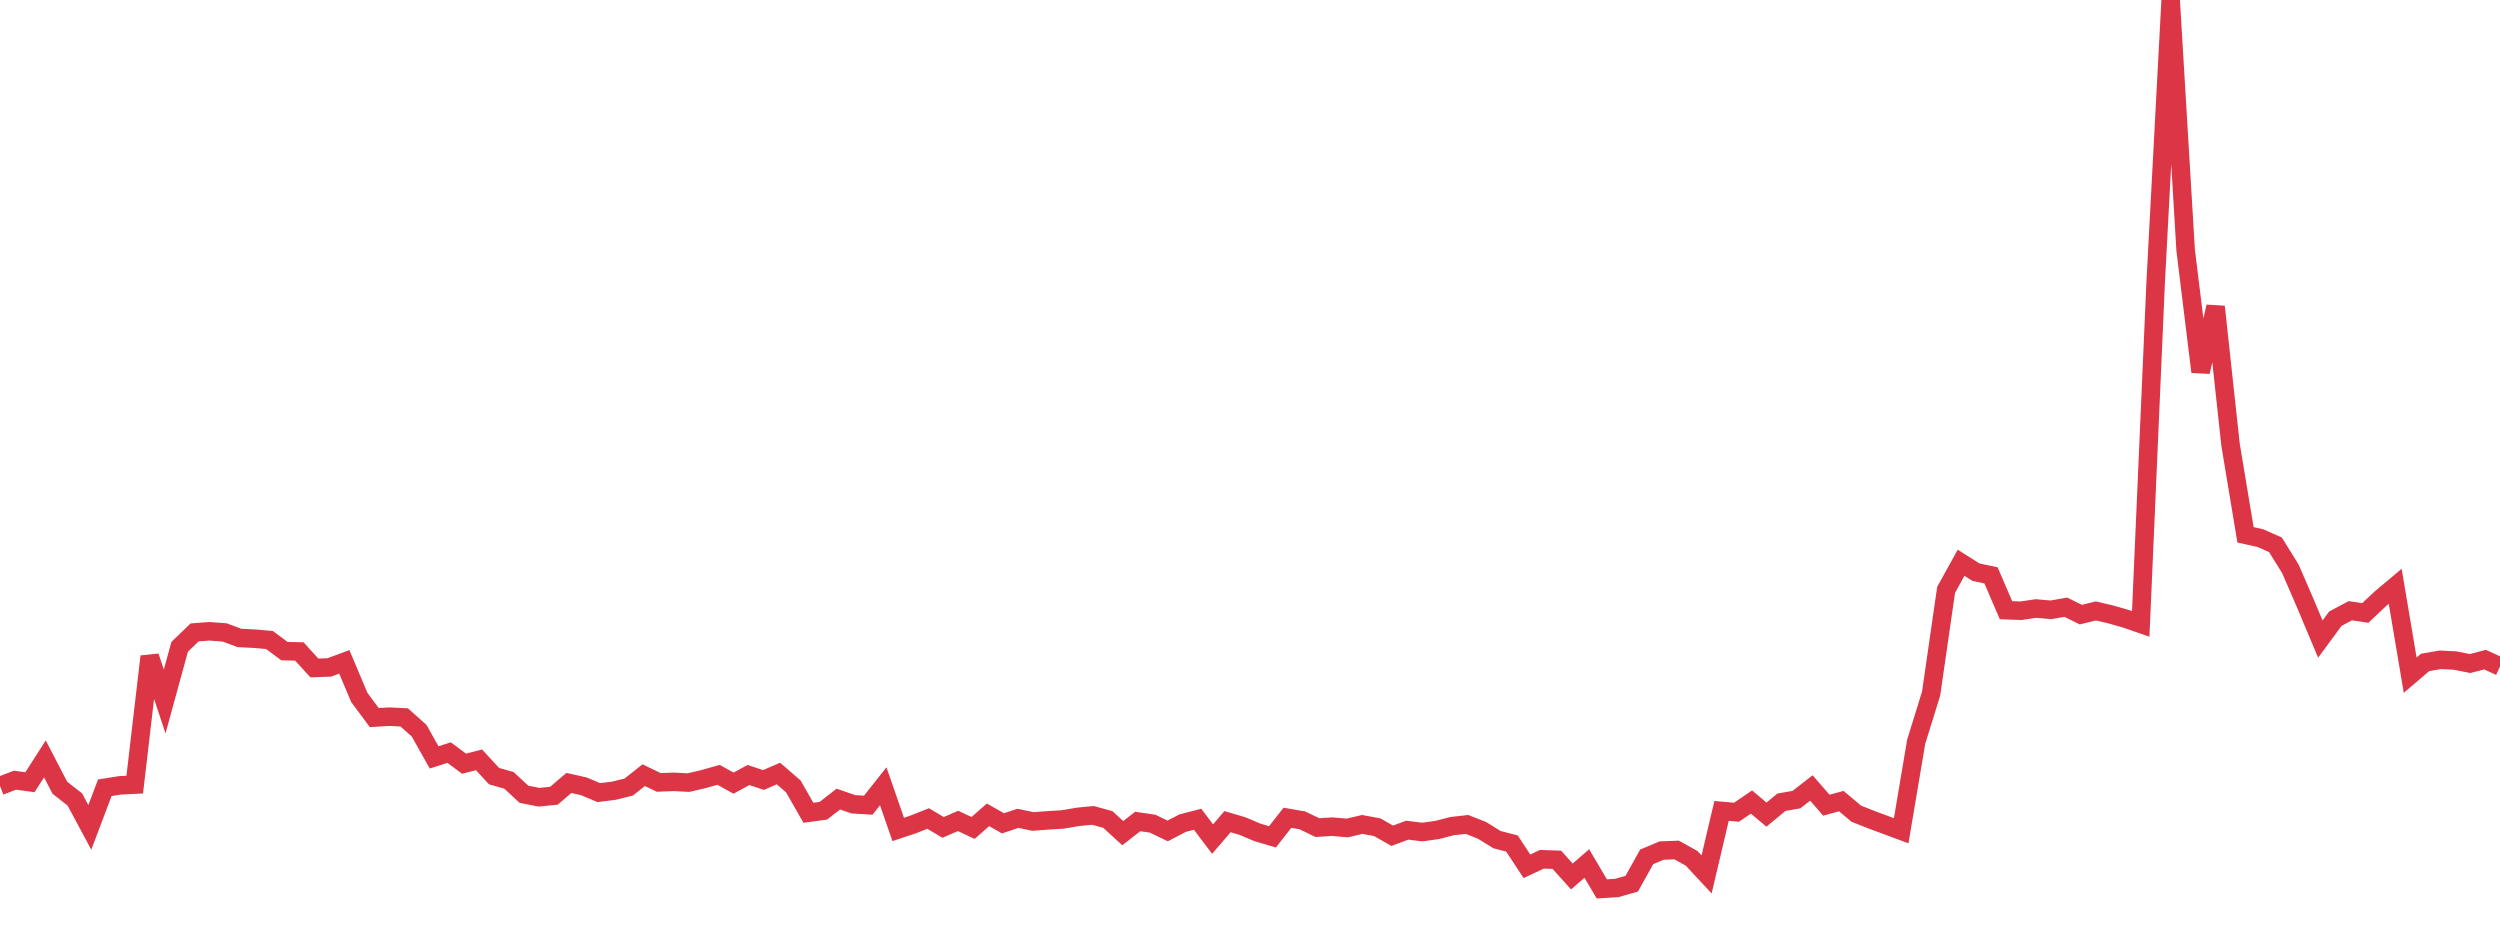 <?xml version="1.0" standalone="no"?>
<!DOCTYPE svg PUBLIC "-//W3C//DTD SVG 1.1//EN" "http://www.w3.org/Graphics/SVG/1.1/DTD/svg11.dtd">
<svg width="135" height="50" viewBox="0 0 135 50" preserveAspectRatio="none" class="sparkline" xmlns="http://www.w3.org/2000/svg"
xmlns:xlink="http://www.w3.org/1999/xlink"><path  class="sparkline--line" d="M 0 42.44 L 0 42.44 L 0.808 42.13 L 1.617 42.24 L 2.425 40.98 L 3.234 42.54 L 4.042 43.17 L 4.85 44.68 L 5.659 42.54 L 6.467 42.41 L 7.275 42.37 L 8.084 35.45 L 8.892 37.88 L 9.701 34.93 L 10.509 34.15 L 11.317 34.09 L 12.126 34.15 L 12.934 34.45 L 13.743 34.49 L 14.551 34.56 L 15.359 35.16 L 16.168 35.18 L 16.976 36.07 L 17.784 36.04 L 18.593 35.74 L 19.401 37.66 L 20.21 38.75 L 21.018 38.7 L 21.826 38.74 L 22.635 39.46 L 23.443 40.9 L 24.251 40.64 L 25.06 41.24 L 25.868 41.03 L 26.677 41.91 L 27.485 42.14 L 28.293 42.89 L 29.102 43.05 L 29.91 42.97 L 30.719 42.28 L 31.527 42.46 L 32.335 42.8 L 33.144 42.7 L 33.952 42.5 L 34.76 41.86 L 35.569 42.25 L 36.377 42.22 L 37.186 42.26 L 37.994 42.07 L 38.802 41.84 L 39.611 42.29 L 40.419 41.85 L 41.228 42.12 L 42.036 41.77 L 42.844 42.47 L 43.653 43.89 L 44.461 43.78 L 45.269 43.15 L 46.078 43.43 L 46.886 43.48 L 47.695 42.46 L 48.503 44.79 L 49.311 44.52 L 50.12 44.2 L 50.928 44.68 L 51.737 44.33 L 52.545 44.71 L 53.353 44 L 54.162 44.46 L 54.97 44.19 L 55.778 44.36 L 56.587 44.3 L 57.395 44.25 L 58.204 44.11 L 59.012 44.03 L 59.82 44.25 L 60.629 44.99 L 61.437 44.36 L 62.246 44.48 L 63.054 44.87 L 63.862 44.45 L 64.671 44.24 L 65.479 45.31 L 66.287 44.37 L 67.096 44.61 L 67.904 44.95 L 68.713 45.19 L 69.521 44.16 L 70.329 44.3 L 71.138 44.69 L 71.946 44.64 L 72.754 44.71 L 73.563 44.52 L 74.371 44.67 L 75.18 45.13 L 75.988 44.83 L 76.796 44.93 L 77.605 44.82 L 78.413 44.61 L 79.222 44.52 L 80.03 44.84 L 80.838 45.34 L 81.647 45.55 L 82.455 46.78 L 83.263 46.4 L 84.072 46.43 L 84.88 47.33 L 85.689 46.63 L 86.497 48 L 87.305 47.95 L 88.114 47.72 L 88.922 46.27 L 89.731 45.93 L 90.539 45.9 L 91.347 46.35 L 92.156 47.22 L 92.964 43.79 L 93.772 43.86 L 94.581 43.31 L 95.389 43.99 L 96.198 43.32 L 97.006 43.18 L 97.814 42.55 L 98.623 43.48 L 99.431 43.26 L 100.24 43.94 L 101.048 44.26 L 101.856 44.56 L 102.665 44.86 L 103.473 40.06 L 104.281 37.45 L 105.09 31.85 L 105.898 30.39 L 106.707 30.9 L 107.515 31.07 L 108.323 32.95 L 109.132 32.98 L 109.94 32.86 L 110.749 32.93 L 111.557 32.79 L 112.365 33.19 L 113.174 32.99 L 113.982 33.18 L 114.79 33.41 L 115.599 33.69 L 116.407 15.23 L 117.216 0 L 118.024 13.5 L 118.832 20.08 L 119.641 16.56 L 120.449 24.01 L 121.257 28.88 L 122.066 29.06 L 122.874 29.42 L 123.683 30.72 L 124.491 32.59 L 125.299 34.51 L 126.108 33.41 L 126.916 32.98 L 127.725 33.1 L 128.533 32.34 L 129.341 31.66 L 130.15 36.46 L 130.958 35.77 L 131.766 35.63 L 132.575 35.67 L 133.383 35.83 L 134.192 35.62 L 135 35.99" fill="none" stroke-width="1" stroke="#dc3545"></path></svg>